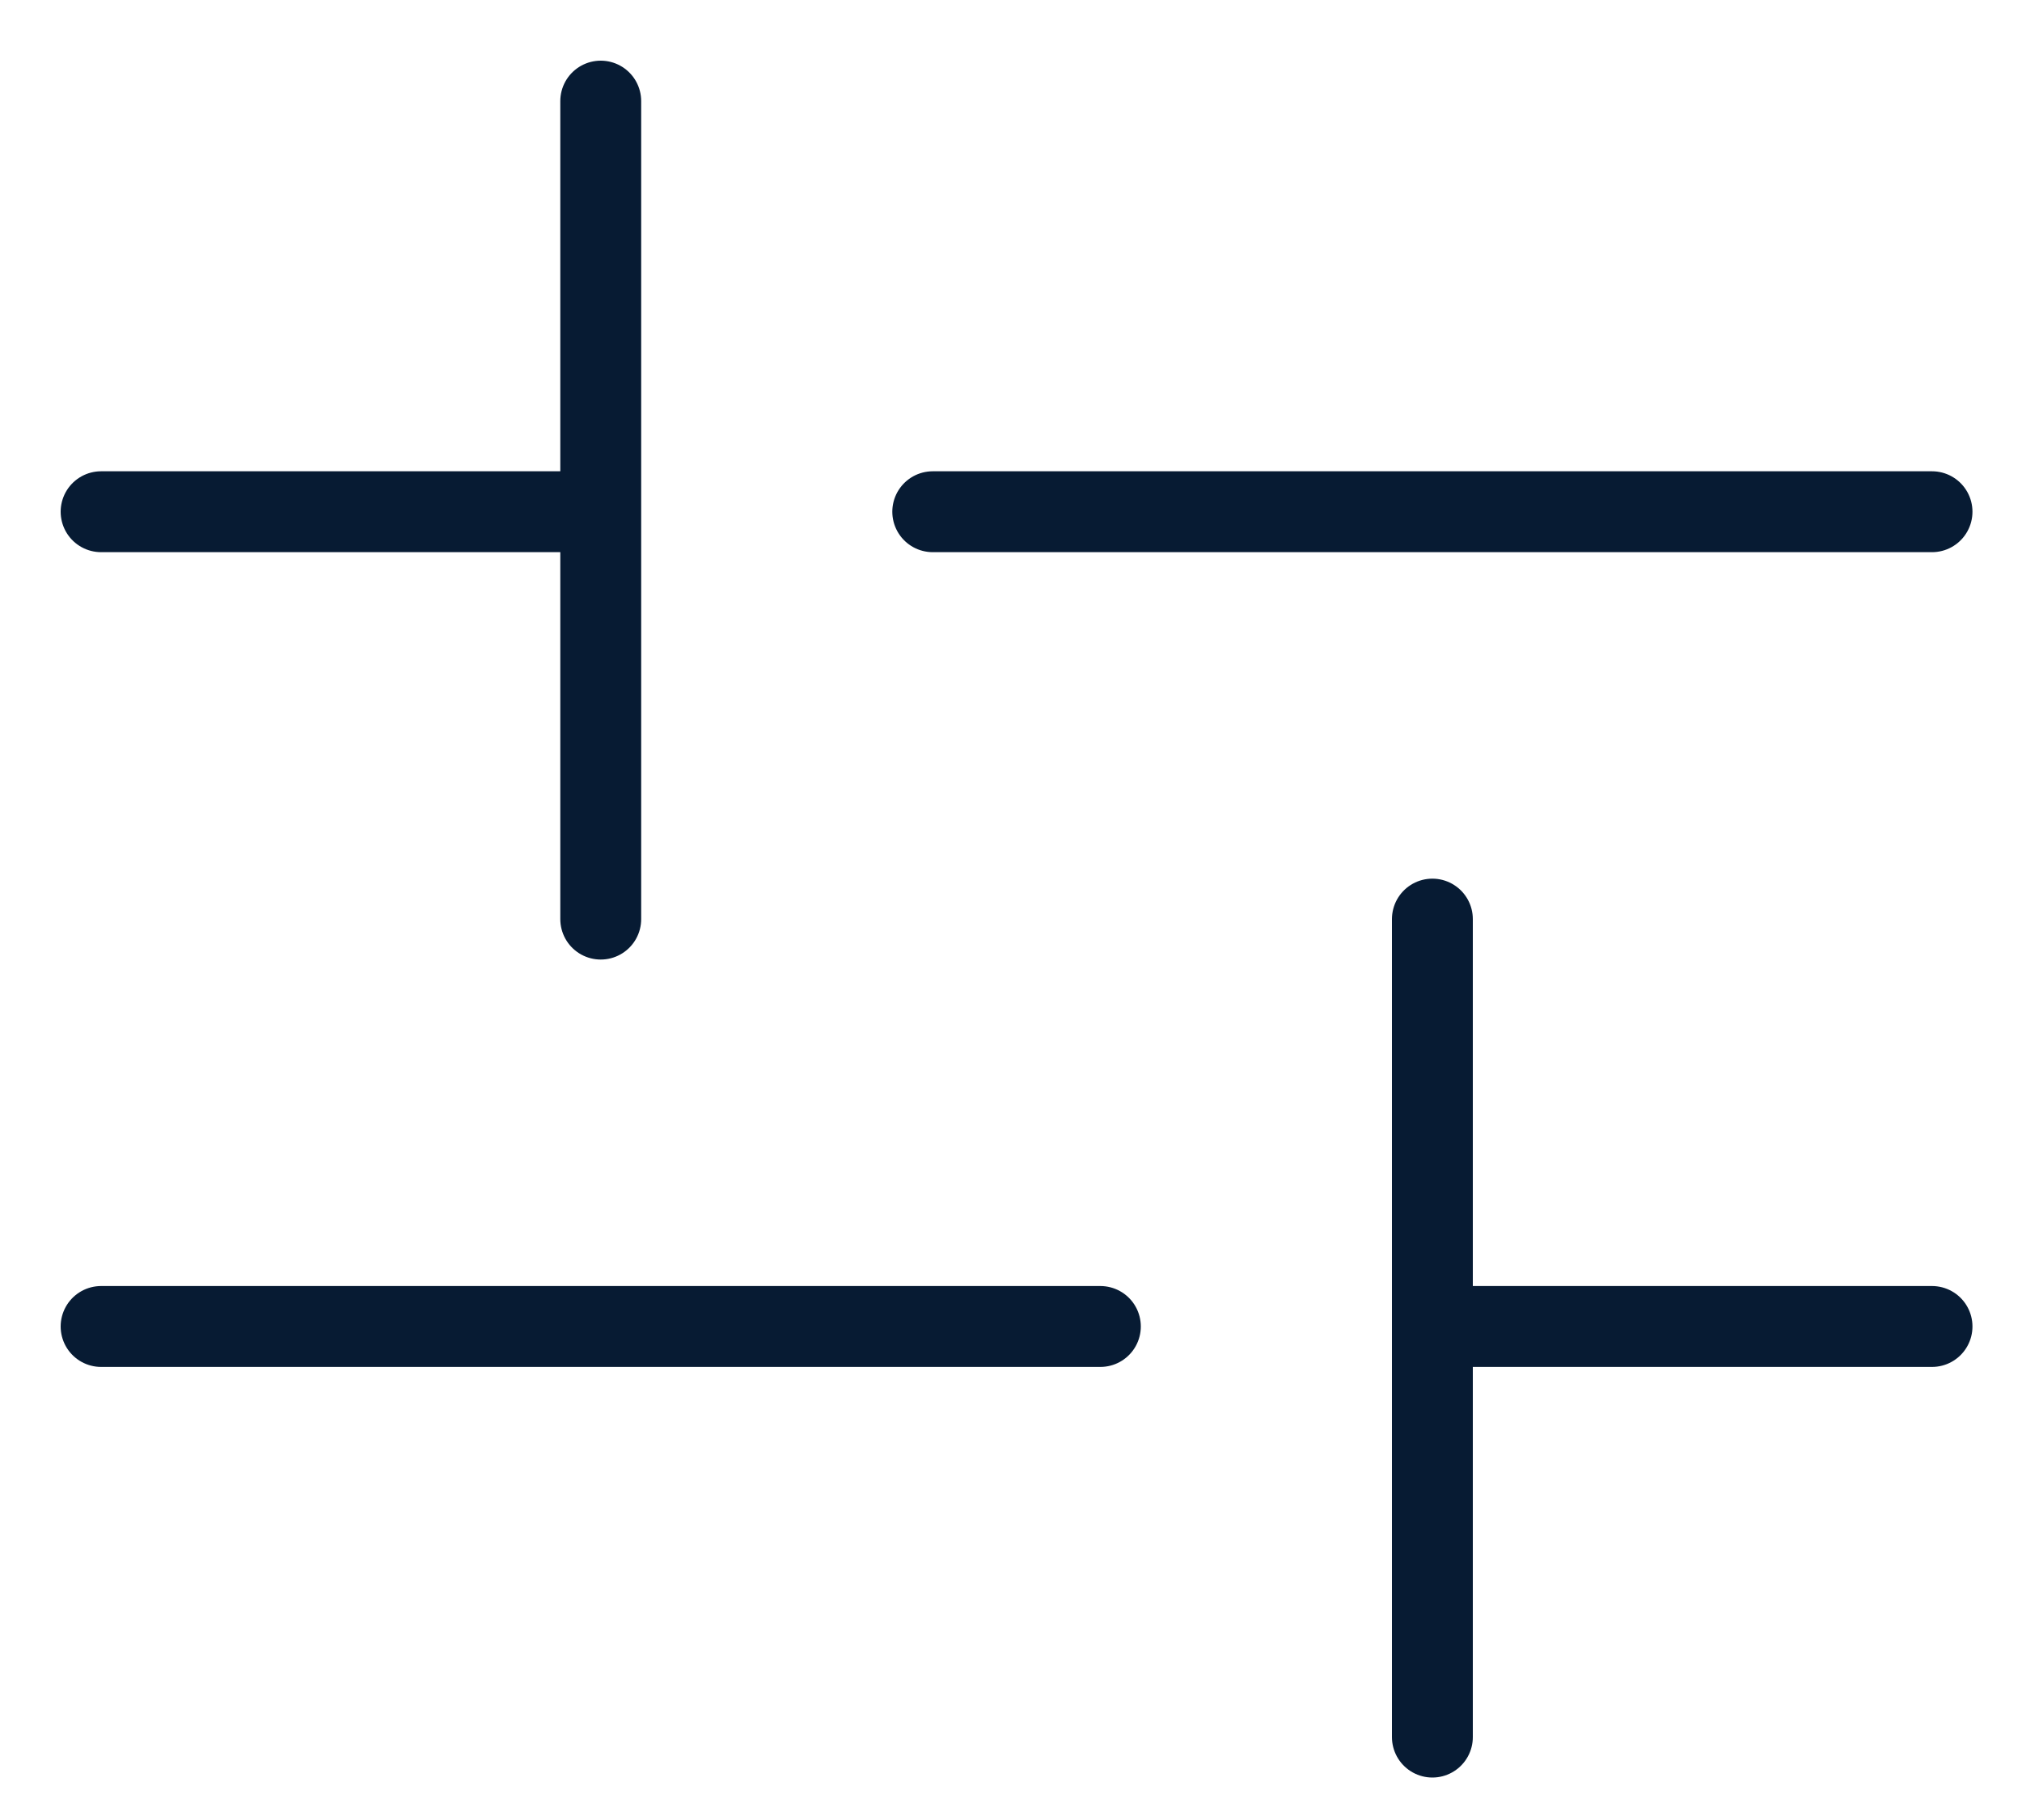 <svg width="20" height="18" viewBox="0 0 20 18" fill="none" xmlns="http://www.w3.org/2000/svg">
<path d="M5.942 9.09V1M1 5.061H5.942M9.226 5.061H19.11M14.168 17.18V9.09M19.11 13.119H14.168M10.884 13.119H1" stroke="#071B33" stroke-width="0.8" stroke-linecap="round" stroke-linejoin="round"/>
</svg>
